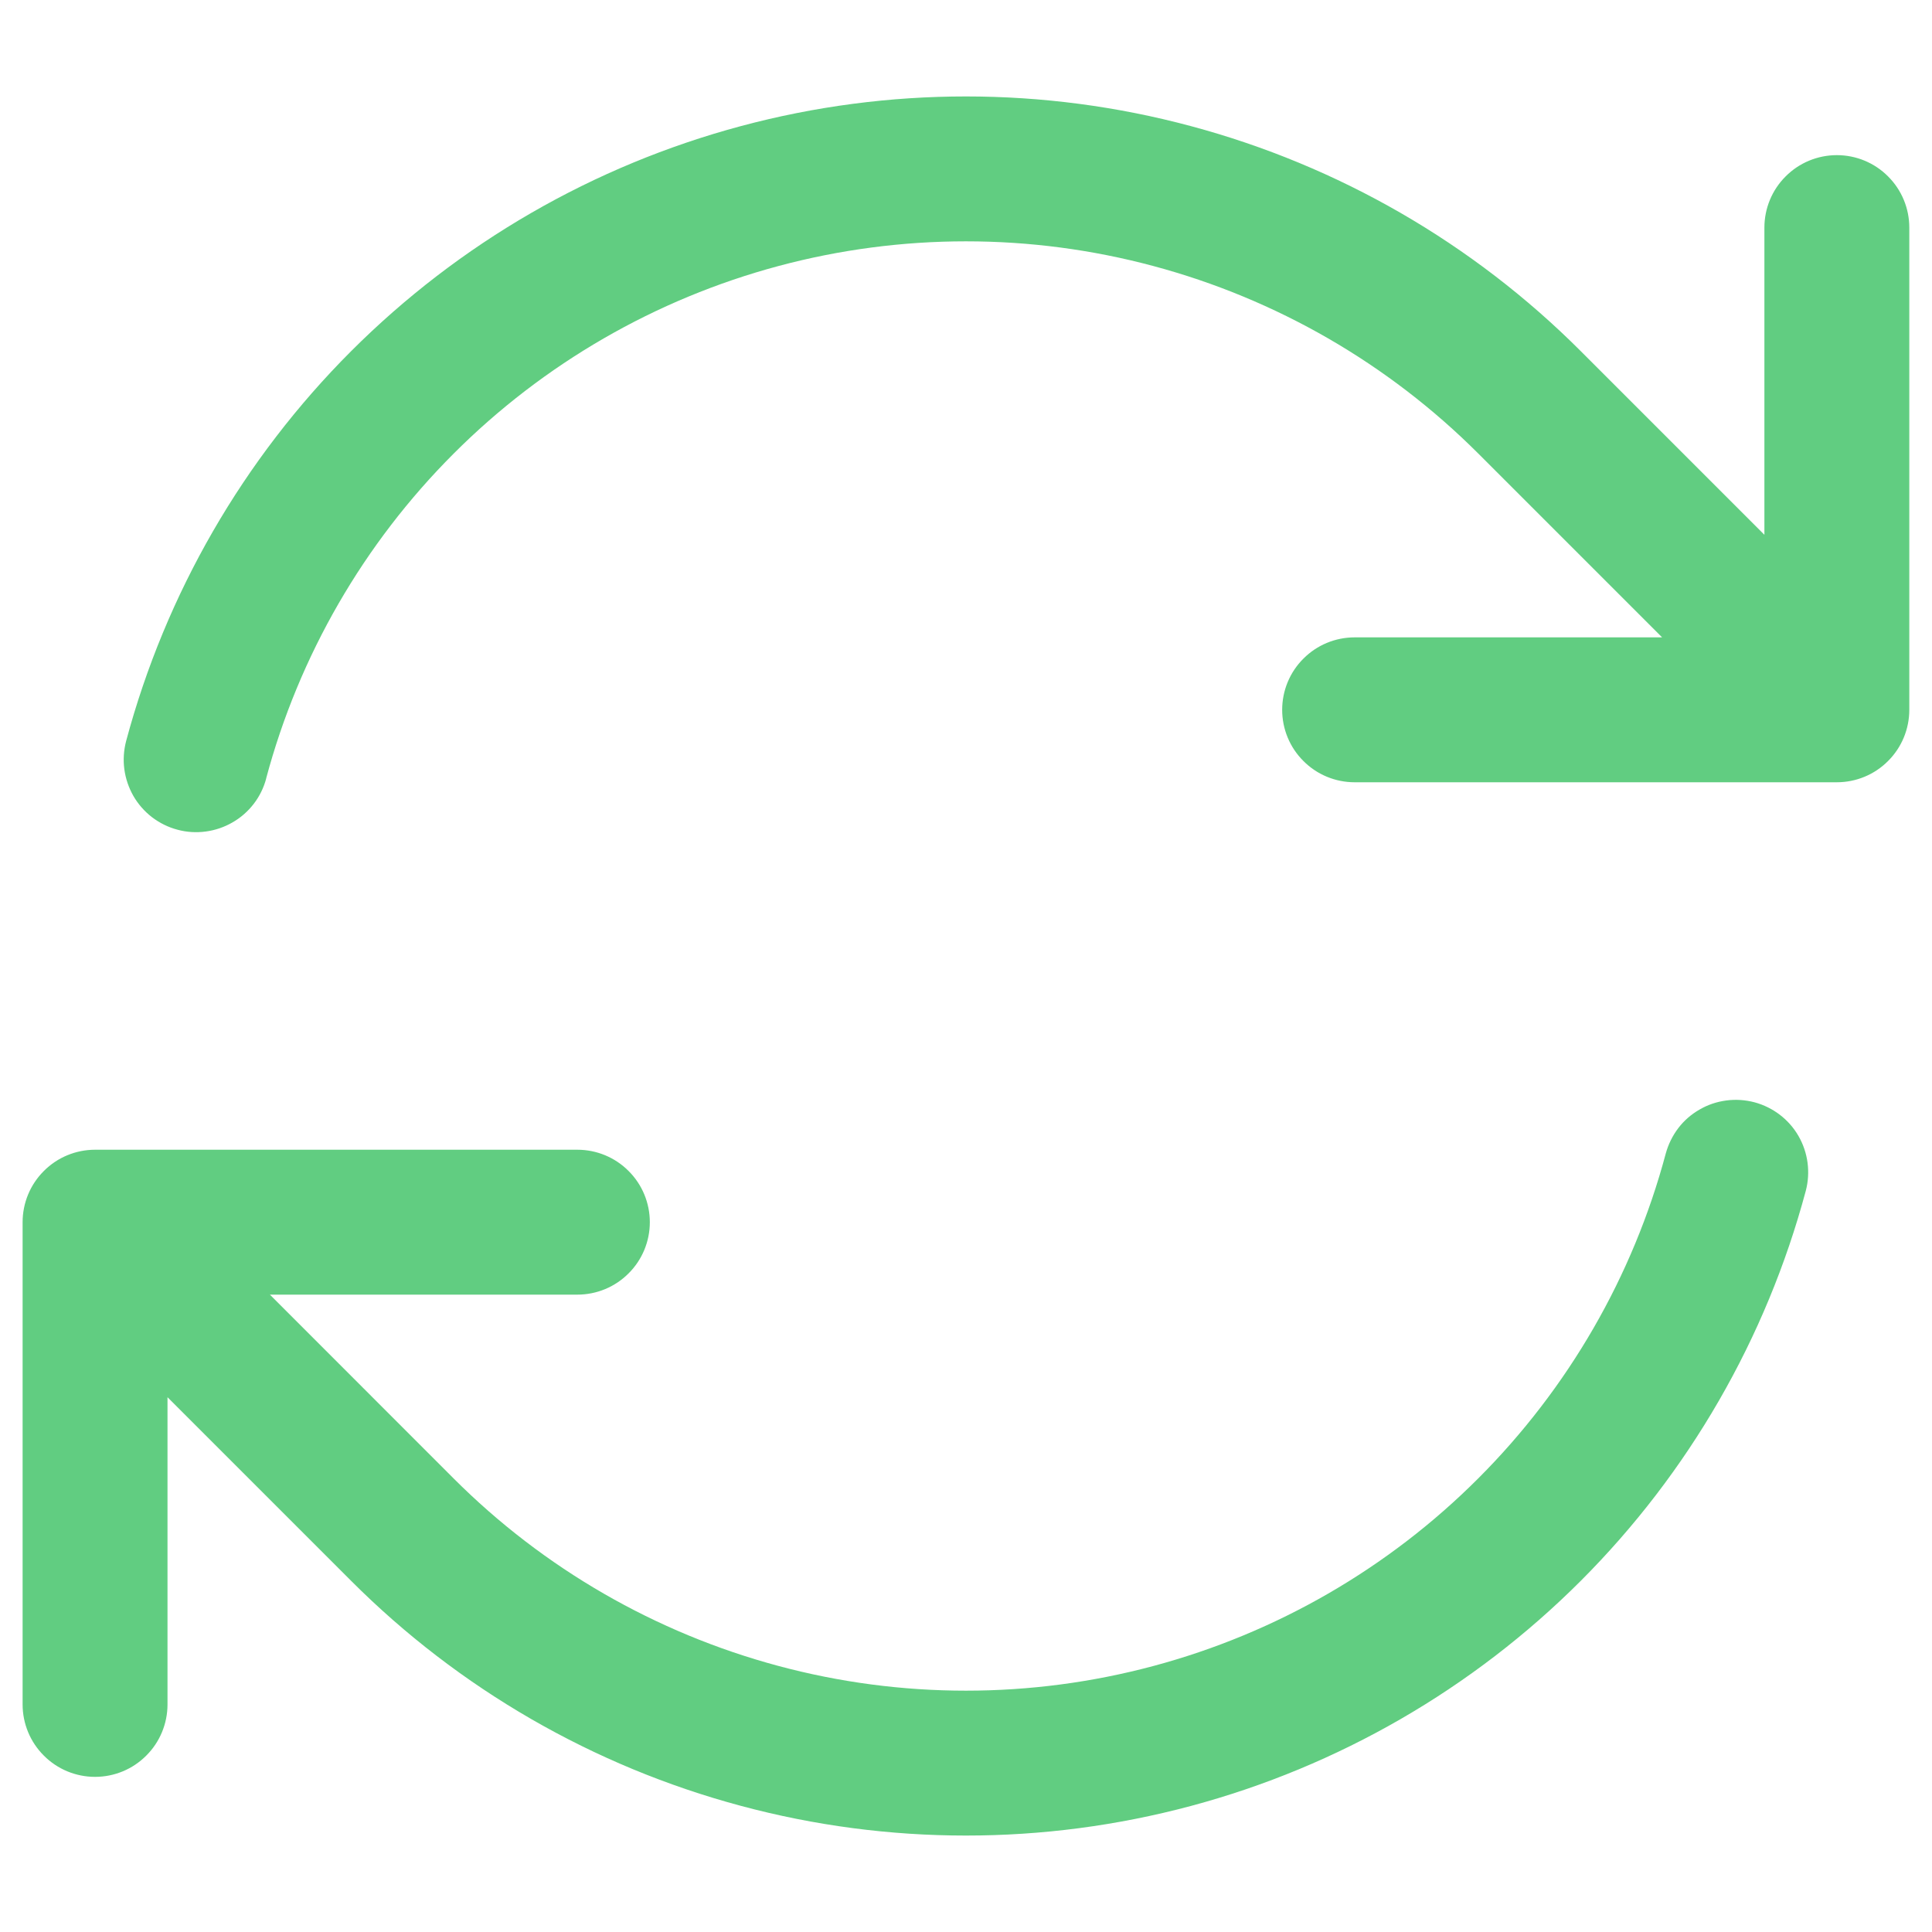 <svg width="20" height="20" viewBox="0 0 20 20" fill="none" xmlns="http://www.w3.org/2000/svg">
<path fill-rule="evenodd" clip-rule="evenodd" d="M2.755 8.059C3.095 6.787 3.765 5.627 4.696 4.696C5.626 3.765 6.786 3.095 8.058 2.754C9.33 2.413 10.669 2.413 11.94 2.754C13.212 3.095 14.372 3.764 15.303 4.695L17.206 6.598H14.023C13.824 6.598 13.633 6.677 13.493 6.818C13.352 6.958 13.273 7.149 13.273 7.348C13.273 7.547 13.352 7.738 13.493 7.878C13.633 8.019 13.824 8.098 14.023 8.098H19.015C19.214 8.098 19.405 8.019 19.545 7.878C19.686 7.738 19.765 7.547 19.765 7.348V2.356C19.765 2.157 19.686 1.966 19.545 1.826C19.405 1.685 19.214 1.606 19.015 1.606C18.816 1.606 18.625 1.685 18.485 1.826C18.344 1.966 18.265 2.157 18.265 2.356V5.536L16.365 3.636C15.248 2.518 13.856 1.715 12.33 1.306C10.804 0.896 9.197 0.896 7.671 1.305C6.144 1.714 4.753 2.517 3.635 3.635C2.518 4.752 1.715 6.144 1.306 7.67C1.281 7.765 1.274 7.865 1.287 7.962C1.3 8.06 1.332 8.154 1.381 8.24C1.43 8.325 1.496 8.4 1.574 8.46C1.653 8.52 1.742 8.564 1.837 8.589C1.932 8.615 2.031 8.621 2.129 8.608C2.227 8.595 2.321 8.563 2.406 8.514C2.492 8.465 2.567 8.399 2.627 8.321C2.687 8.243 2.731 8.153 2.756 8.058L2.755 8.059ZM18.163 11.411C18.068 11.386 17.969 11.379 17.871 11.392C17.773 11.405 17.679 11.436 17.594 11.486C17.508 11.535 17.433 11.6 17.373 11.679C17.314 11.757 17.27 11.846 17.244 11.941C16.904 13.213 16.234 14.373 15.303 15.304C14.373 16.235 13.213 16.905 11.941 17.246C10.669 17.587 9.33 17.587 8.059 17.246C6.787 16.905 5.627 16.236 4.696 15.305L2.794 13.402H5.977C6.176 13.402 6.367 13.323 6.507 13.182C6.648 13.042 6.727 12.851 6.727 12.652C6.727 12.453 6.648 12.262 6.507 12.122C6.367 11.981 6.176 11.902 5.977 11.902H0.984C0.785 11.902 0.594 11.981 0.454 12.122C0.313 12.262 0.234 12.453 0.234 12.652V17.644C0.234 17.843 0.313 18.034 0.454 18.174C0.594 18.315 0.785 18.394 0.984 18.394C1.183 18.394 1.374 18.315 1.514 18.174C1.655 18.034 1.734 17.843 1.734 17.644V14.464L3.634 16.364C4.751 17.482 6.143 18.285 7.669 18.694C9.195 19.104 10.802 19.104 12.329 18.695C13.855 18.286 15.247 17.482 16.364 16.365C17.481 15.247 18.284 13.855 18.693 12.329C18.744 12.137 18.717 11.932 18.618 11.76C18.519 11.588 18.355 11.463 18.163 11.411Z" fill="#61CD81"/>
</svg>
